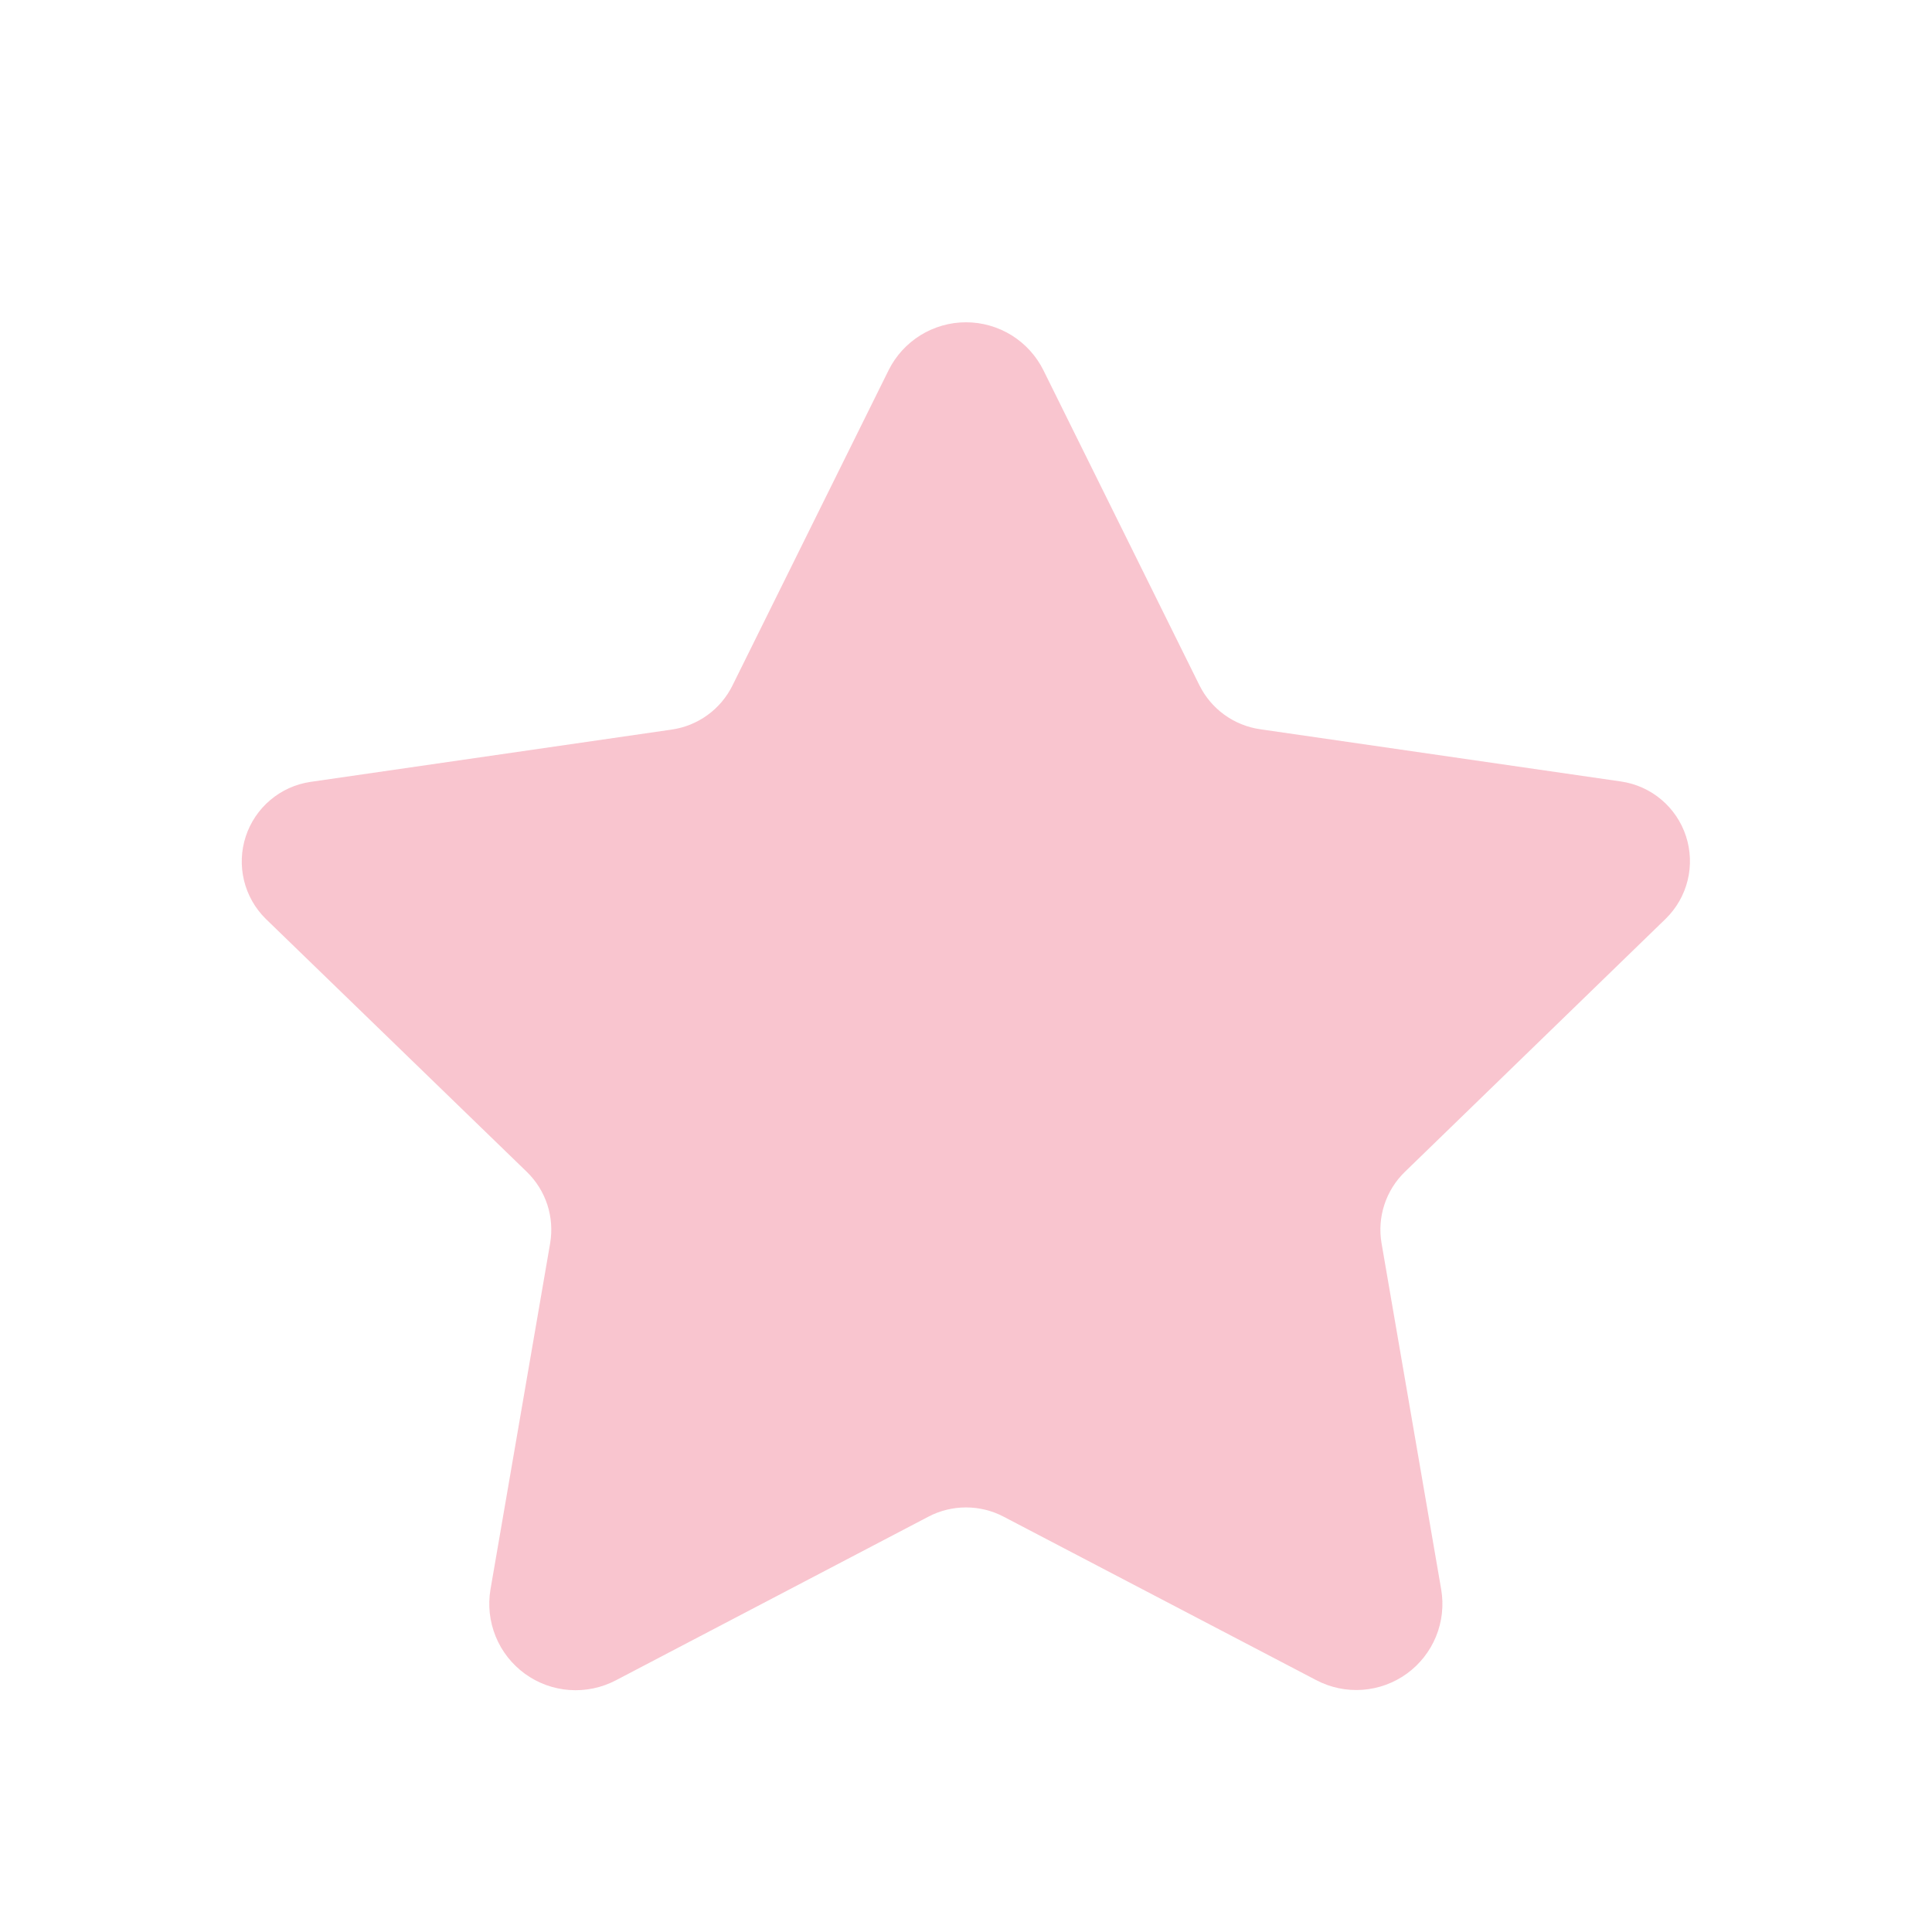 <svg width="70" height="70" viewBox="0 0 70 70" fill="none" xmlns="http://www.w3.org/2000/svg">
<path opacity="0.4" d="M37.806 13.417L43.458 24.83C43.669 25.254 43.979 25.621 44.363 25.898C44.746 26.175 45.192 26.355 45.66 26.422L58.733 28.315C59.271 28.393 59.777 28.62 60.193 28.971C60.609 29.322 60.919 29.781 61.087 30.299C61.255 30.816 61.276 31.37 61.146 31.898C61.016 32.426 60.741 32.908 60.352 33.288L50.899 42.461C50.559 42.791 50.305 43.199 50.158 43.649C50.011 44.099 49.976 44.578 50.056 45.045L52.217 57.587C52.315 58.161 52.251 58.751 52.031 59.29C51.811 59.829 51.445 60.296 50.974 60.638C50.502 60.98 49.945 61.183 49.364 61.225C48.784 61.267 48.203 61.145 47.688 60.874L36.359 54.95C35.94 54.731 35.473 54.617 35 54.617C34.527 54.617 34.061 54.731 33.641 54.95L22.31 60.883C21.793 61.153 21.211 61.274 20.63 61.232C20.048 61.19 19.49 60.986 19.018 60.643C18.546 60.3 18.179 59.833 17.959 59.292C17.739 58.752 17.674 58.162 17.771 57.587L19.933 45.045C20.012 44.578 19.977 44.099 19.831 43.649C19.684 43.199 19.429 42.791 19.09 42.461L9.625 33.288C9.24 32.907 8.969 32.427 8.841 31.901C8.714 31.375 8.735 30.823 8.903 30.309C9.071 29.794 9.379 29.337 9.793 28.987C10.206 28.637 10.708 28.41 11.244 28.33L24.316 26.437C24.791 26.372 25.242 26.192 25.63 25.911C26.018 25.631 26.331 25.26 26.542 24.83L32.194 13.417C32.453 12.894 32.854 12.455 33.349 12.147C33.845 11.84 34.417 11.677 35 11.677C35.583 11.677 36.155 11.84 36.651 12.147C37.146 12.455 37.547 12.894 37.806 13.417Z" fill="#F07087"/>
</svg>
